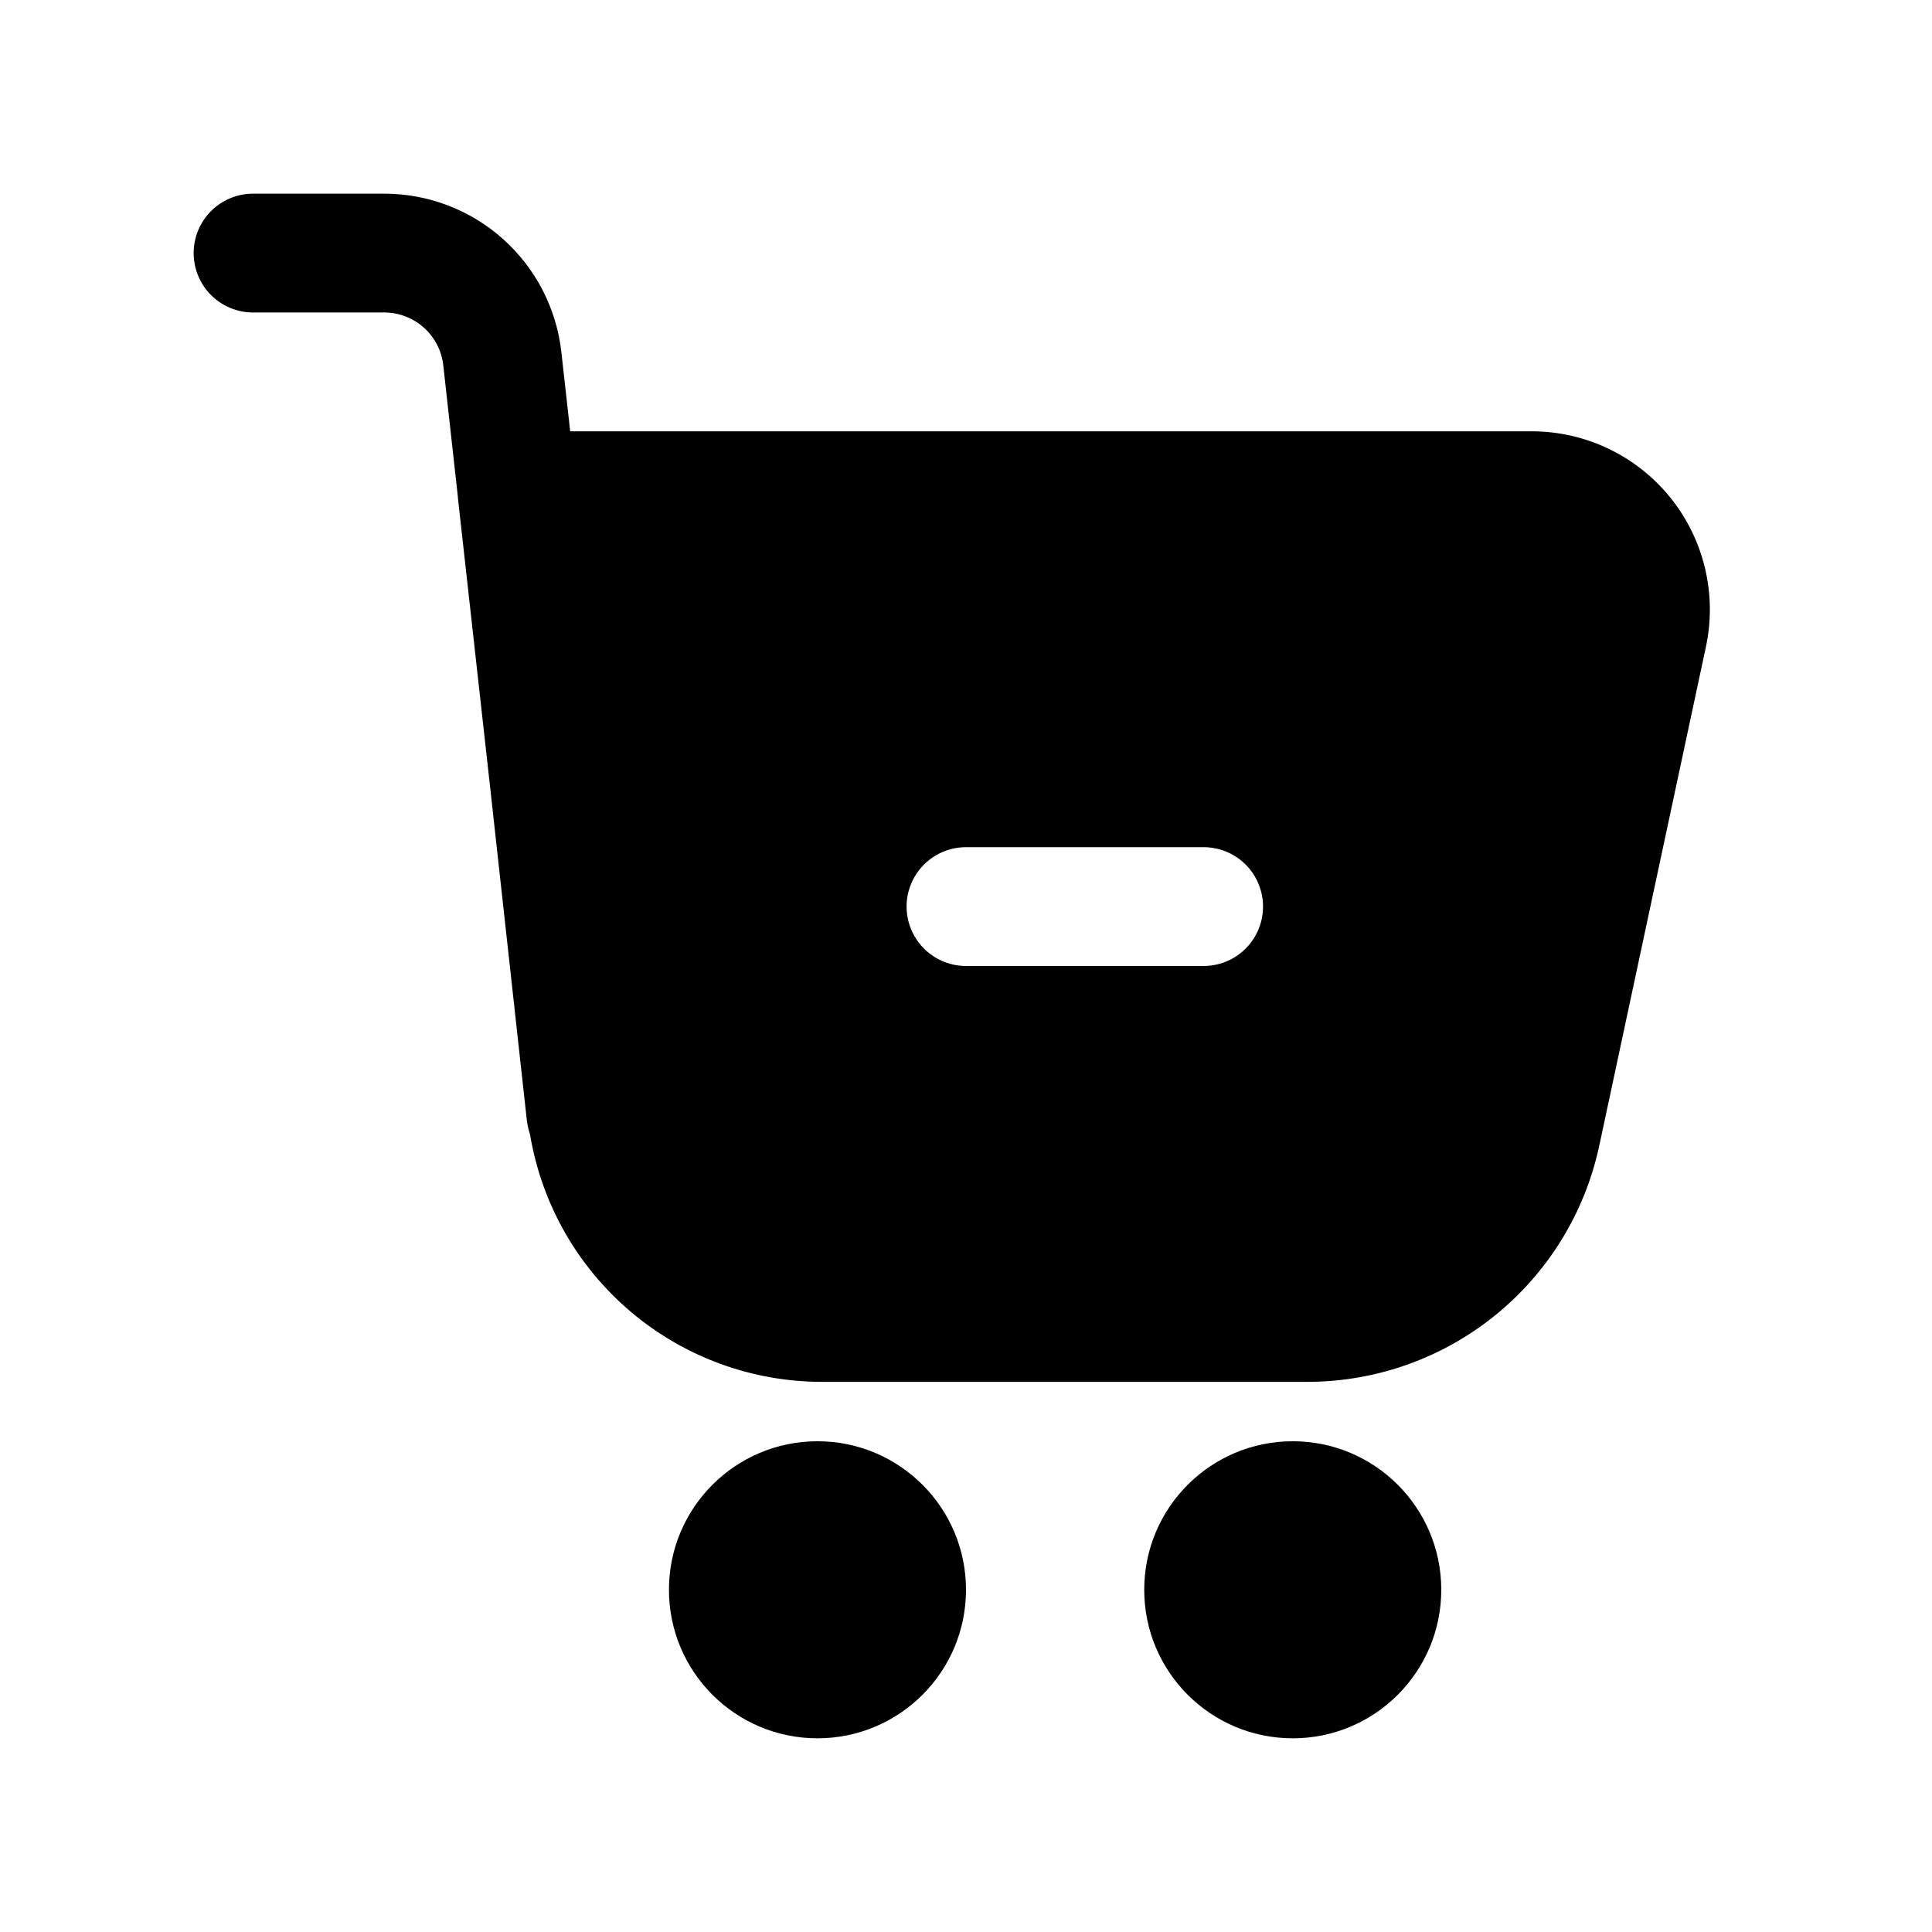 <?xml version="1.0" encoding="UTF-8"?>
<!-- Uploaded to: SVG Repo, www.svgrepo.com, Generator: SVG Repo Mixer Tools -->
<svg fill="#000000" width="800px" height="800px" version="1.1" viewBox="144 144 512 512" xmlns="http://www.w3.org/2000/svg">
 <g>
  <path d="m195.32 211.07c0 4.176 1.66 8.18 4.613 11.133s6.957 4.609 11.133 4.609h34.762c3.879 0 7.621 1.434 10.508 4.023 2.891 2.586 4.719 6.152 5.141 10.008l3.859 34.777v0.203l8.5 76.312 9.652 87.566c0.133 1.742 0.477 3.461 1.023 5.117v0.098c3.109 18.266 12.582 34.84 26.742 46.793 14.16 11.949 32.094 18.504 50.625 18.496h128.91-0.004c17.992-0.078 35.418-6.285 49.406-17.594 13.988-11.312 23.707-27.051 27.551-44.625l28.34-132.55c2.988-13.938-0.477-28.477-9.426-39.566-8.953-11.094-22.434-17.547-36.688-17.57h-254.86l-2.332-20.922c-1.273-11.562-6.769-22.242-15.434-30.004-8.664-7.758-19.883-12.051-31.516-12.051h-34.762c-4.176 0-8.18 1.66-11.133 4.613s-4.613 6.957-4.613 11.133zm204.68 157.44h62.977c5.621 0 10.82 3 13.633 7.871 2.812 4.871 2.812 10.871 0 15.742s-8.012 7.875-13.633 7.875h-62.977c-5.625 0-10.824-3.004-13.637-7.875s-2.812-10.871 0-15.742c2.812-4.871 8.012-7.871 13.637-7.871z"/>
  <path d="m400 565.31c0 21.738-17.625 39.359-39.363 39.359-21.734 0-39.359-17.621-39.359-39.359s17.625-39.363 39.359-39.363c21.738 0 39.363 17.625 39.363 39.363"/>
  <path d="m525.95 565.31c0 21.738-17.621 39.359-39.359 39.359-21.738 0-39.359-17.621-39.359-39.359s17.621-39.363 39.359-39.363c21.738 0 39.359 17.625 39.359 39.363"/>
 </g>
</svg>
